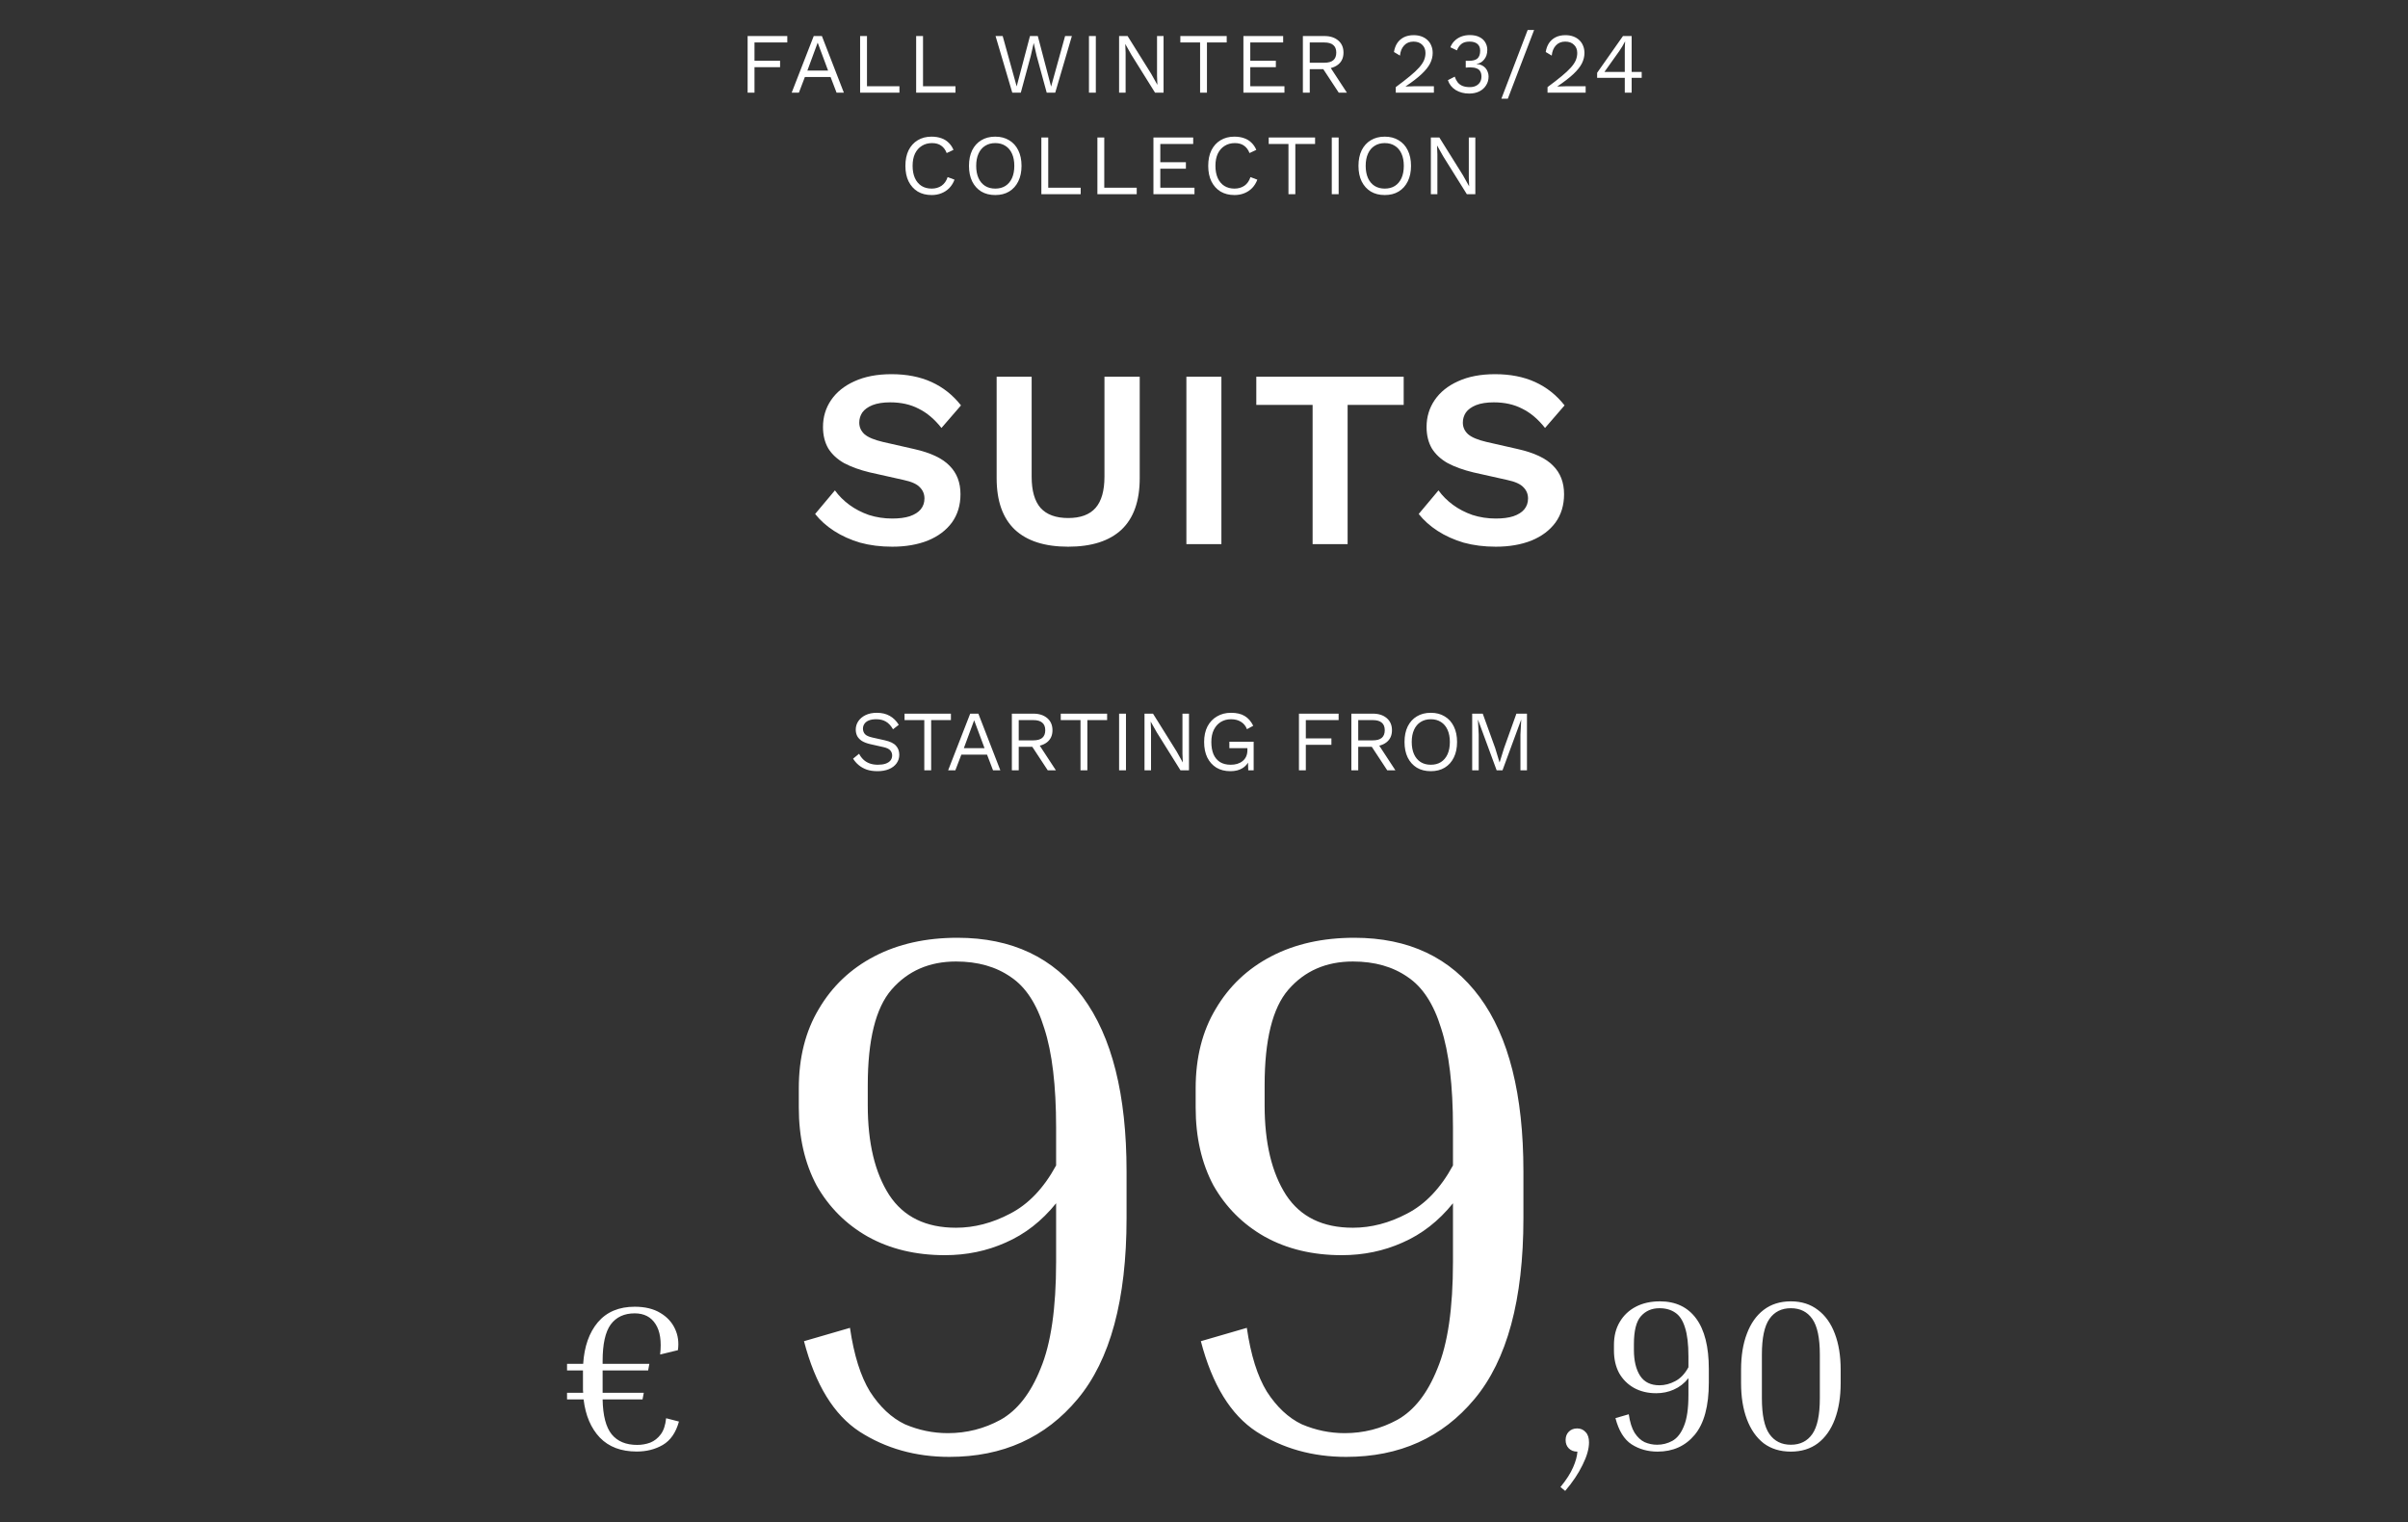 <svg width="617" height="390" viewBox="0 0 617 390" fill="none" xmlns="http://www.w3.org/2000/svg">
<rect x="0" y="0" width="617" height="390" fill="#333333" stroke="none"/>
<path fill-rule="evenodd" clip-rule="evenodd" d="M393.08 7.69L386.348 25.29H384.698L391.43 7.69H393.08ZM396.523 22.32V23.75H406.291V22.1H401.209C401.062 22.1 400.842 22.107 400.549 22.122C400.27 22.122 399.984 22.129 399.691 22.144C399.412 22.144 399.192 22.151 399.031 22.166V22.144C400.762 20.985 402.133 19.929 403.145 18.976C404.157 18.023 404.883 17.113 405.323 16.248C405.763 15.368 405.983 14.473 405.983 13.564C405.983 12.889 405.866 12.273 405.631 11.716C405.411 11.159 405.088 10.682 404.663 10.286C404.238 9.875 403.724 9.56 403.123 9.34C402.536 9.12 401.869 9.01 401.121 9.01C400.138 9.01 399.288 9.193 398.569 9.56C397.865 9.927 397.3 10.433 396.875 11.078C396.464 11.723 396.193 12.471 396.061 13.322L397.601 14.246C397.704 13.161 398.056 12.295 398.657 11.65C399.258 10.99 400.058 10.66 401.055 10.66C402.008 10.66 402.756 10.931 403.299 11.474C403.856 12.002 404.135 12.699 404.135 13.564C404.135 14.209 404.01 14.833 403.761 15.434C403.512 16.021 403.094 16.644 402.507 17.304C401.92 17.964 401.136 18.697 400.153 19.504C399.185 20.311 397.975 21.249 396.523 22.32ZM416.317 23.75V19.944H409.233V18.646L415.855 9.23H418.077V18.426H420.651V19.944H418.077V23.75H416.317ZM411.103 18.426H416.317V12.992C416.317 12.611 416.325 12.222 416.339 11.826C416.369 11.43 416.391 11.041 416.405 10.66H416.361C416.185 11.027 415.958 11.437 415.679 11.892C415.401 12.347 415.144 12.743 414.909 13.08L411.103 18.426ZM243.253 48.166C243.825 47.565 244.265 46.853 244.573 46.032L242.813 45.372C242.49 46.355 241.969 47.095 241.251 47.594C240.532 48.078 239.689 48.32 238.721 48.32C237.723 48.32 236.858 48.093 236.125 47.638C235.391 47.169 234.827 46.501 234.431 45.636C234.035 44.756 233.837 43.707 233.837 42.49C233.837 41.258 234.042 40.209 234.453 39.344C234.878 38.479 235.465 37.819 236.213 37.364C236.961 36.895 237.826 36.66 238.809 36.66C239.777 36.66 240.561 36.88 241.163 37.32C241.779 37.745 242.248 38.376 242.571 39.212L244.309 38.398C244.001 37.665 243.583 37.049 243.055 36.55C242.541 36.037 241.918 35.655 241.185 35.406C240.451 35.142 239.615 35.01 238.677 35.01C237.327 35.01 236.147 35.318 235.135 35.934C234.137 36.535 233.36 37.393 232.803 38.508C232.26 39.623 231.989 40.95 231.989 42.49C231.989 44.03 232.26 45.357 232.803 46.472C233.36 47.587 234.137 48.452 235.135 49.068C236.147 49.669 237.342 49.97 238.721 49.97C239.63 49.97 240.466 49.816 241.229 49.508C242.006 49.2 242.681 48.753 243.253 48.166ZM255.013 35.01C256.391 35.01 257.579 35.318 258.577 35.934C259.589 36.535 260.366 37.393 260.909 38.508C261.466 39.623 261.745 40.95 261.745 42.49C261.745 44.03 261.466 45.357 260.909 46.472C260.366 47.587 259.589 48.452 258.577 49.068C257.579 49.669 256.391 49.97 255.013 49.97C253.634 49.97 252.439 49.669 251.427 49.068C250.429 48.452 249.652 47.587 249.095 46.472C248.552 45.357 248.281 44.03 248.281 42.49C248.281 40.95 248.552 39.623 249.095 38.508C249.652 37.393 250.429 36.535 251.427 35.934C252.439 35.318 253.634 35.01 255.013 35.01ZM255.013 36.66C254.015 36.66 253.15 36.895 252.417 37.364C251.683 37.819 251.119 38.486 250.723 39.366C250.327 40.231 250.129 41.273 250.129 42.49C250.129 43.707 250.327 44.756 250.723 45.636C251.119 46.501 251.683 47.169 252.417 47.638C253.15 48.093 254.015 48.32 255.013 48.32C256.025 48.32 256.89 48.093 257.609 47.638C258.342 47.169 258.907 46.501 259.303 45.636C259.699 44.756 259.897 43.707 259.897 42.49C259.897 41.273 259.699 40.231 259.303 39.366C258.907 38.486 258.342 37.819 257.609 37.364C256.89 36.895 256.025 36.66 255.013 36.66ZM322.166 46.032C321.858 46.853 321.418 47.565 320.846 48.166C320.274 48.753 319.599 49.2 318.822 49.508C318.059 49.816 317.223 49.97 316.314 49.97C314.935 49.97 313.74 49.669 312.728 49.068C311.73 48.452 310.953 47.587 310.396 46.472C309.853 45.357 309.582 44.03 309.582 42.49C309.582 40.95 309.853 39.623 310.396 38.508C310.953 37.393 311.73 36.535 312.728 35.934C313.74 35.318 314.92 35.01 316.27 35.01C317.208 35.01 318.044 35.142 318.778 35.406C319.511 35.655 320.134 36.037 320.648 36.55C321.176 37.049 321.594 37.665 321.902 38.398L320.164 39.212C319.841 38.376 319.372 37.745 318.756 37.32C318.154 36.88 317.37 36.66 316.402 36.66C315.419 36.66 314.554 36.895 313.806 37.364C313.058 37.819 312.471 38.479 312.046 39.344C311.635 40.209 311.43 41.258 311.43 42.49C311.43 43.707 311.628 44.756 312.024 45.636C312.42 46.501 312.984 47.169 313.718 47.638C314.451 48.093 315.316 48.32 316.314 48.32C317.282 48.32 318.125 48.078 318.844 47.594C319.562 47.095 320.083 46.355 320.406 45.372L322.166 46.032ZM358.377 35.934C357.38 35.318 356.192 35.01 354.813 35.01C353.434 35.01 352.239 35.318 351.227 35.934C350.23 36.535 349.452 37.393 348.895 38.508C348.352 39.623 348.081 40.95 348.081 42.49C348.081 44.03 348.352 45.357 348.895 46.472C349.452 47.587 350.23 48.452 351.227 49.068C352.239 49.669 353.434 49.97 354.813 49.97C356.192 49.97 357.38 49.669 358.377 49.068C359.389 48.452 360.166 47.587 360.709 46.472C361.266 45.357 361.545 44.03 361.545 42.49C361.545 40.95 361.266 39.623 360.709 38.508C360.166 37.393 359.389 36.535 358.377 35.934ZM352.217 37.364C352.95 36.895 353.816 36.66 354.813 36.66C355.825 36.66 356.69 36.895 357.409 37.364C358.142 37.819 358.707 38.486 359.103 39.366C359.499 40.231 359.697 41.273 359.697 42.49C359.697 43.707 359.499 44.756 359.103 45.636C358.707 46.501 358.142 47.169 357.409 47.638C356.69 48.093 355.825 48.32 354.813 48.32C353.816 48.32 352.95 48.093 352.217 47.638C351.484 47.169 350.919 46.501 350.523 45.636C350.127 44.756 349.929 43.707 349.929 42.49C349.929 41.273 350.127 40.231 350.523 39.366C350.919 38.486 351.484 37.819 352.217 37.364ZM378.024 49.75V35.23H376.352V45.482L376.44 47.704H376.418L374.856 44.91L368.806 35.23H366.628V49.75H368.3V39.498L368.212 37.298H368.234L369.774 40.026L375.846 49.75H378.024ZM343.001 35.23V49.75H341.241V35.23H343.001ZM336.962 36.88V35.23H325.082V36.88H330.142V49.75H331.902V36.88H336.962ZM295.545 35.23V49.75H306.061V48.1H297.305V43.216H303.861V41.566H297.305V36.88H305.731V35.23H295.545ZM282.946 48.1H291.262V49.75H281.186V35.23H282.946V48.1ZM276.904 48.1H268.588V35.23H266.828V49.75H276.904V48.1ZM372.993 23.068C373.991 23.669 375.135 23.97 376.425 23.97C377.423 23.97 378.295 23.787 379.043 23.42C379.791 23.039 380.371 22.518 380.781 21.858C381.207 21.198 381.419 20.443 381.419 19.592C381.419 19.181 381.346 18.793 381.199 18.426C381.067 18.045 380.869 17.707 380.605 17.414C380.341 17.121 380.019 16.886 379.637 16.71C379.271 16.534 378.845 16.439 378.361 16.424V16.38C378.728 16.321 379.073 16.204 379.395 16.028C379.718 15.837 380.004 15.588 380.253 15.28C380.517 14.972 380.723 14.613 380.869 14.202C381.016 13.777 381.089 13.3 381.089 12.772C381.089 12.083 380.921 11.452 380.583 10.88C380.261 10.308 379.769 9.853 379.109 9.516C378.449 9.164 377.613 8.988 376.601 8.988C375.795 8.988 375.054 9.12 374.379 9.384C373.719 9.648 373.155 10.015 372.685 10.484C372.216 10.953 371.864 11.496 371.629 12.112L373.301 12.904C373.58 12.215 373.961 11.672 374.445 11.276C374.929 10.865 375.633 10.66 376.557 10.66C377.423 10.66 378.09 10.858 378.559 11.254C379.029 11.65 379.263 12.229 379.263 12.992C379.263 13.887 379.036 14.547 378.581 14.972C378.127 15.383 377.364 15.588 376.293 15.588H375.941C375.824 15.588 375.699 15.581 375.567 15.566V17.326C375.773 17.297 375.971 17.282 376.161 17.282C376.352 17.267 376.528 17.26 376.689 17.26C377.379 17.26 377.936 17.348 378.361 17.524C378.787 17.685 379.095 17.942 379.285 18.294C379.491 18.646 379.593 19.086 379.593 19.614C379.593 20.142 379.476 20.611 379.241 21.022C379.007 21.418 378.669 21.733 378.229 21.968C377.789 22.203 377.247 22.32 376.601 22.32C375.839 22.32 375.201 22.21 374.687 21.99C374.189 21.77 373.785 21.462 373.477 21.066C373.169 20.655 372.927 20.179 372.751 19.636L370.991 20.538C371.343 21.609 372.011 22.452 372.993 23.068ZM357.637 23.75V22.32C359.089 21.249 360.299 20.311 361.267 19.504C362.25 18.697 363.035 17.964 363.621 17.304C364.208 16.644 364.626 16.021 364.875 15.434C365.125 14.833 365.249 14.209 365.249 13.564C365.249 12.699 364.971 12.002 364.413 11.474C363.871 10.931 363.123 10.66 362.169 10.66C361.172 10.66 360.373 10.99 359.771 11.65C359.17 12.295 358.818 13.161 358.715 14.246L357.175 13.322C357.307 12.471 357.579 11.723 357.989 11.078C358.415 10.433 358.979 9.927 359.683 9.56C360.402 9.193 361.253 9.01 362.235 9.01C362.983 9.01 363.651 9.12 364.237 9.34C364.839 9.56 365.352 9.875 365.777 10.286C366.203 10.682 366.525 11.159 366.745 11.716C366.98 12.273 367.097 12.889 367.097 13.564C367.097 14.473 366.877 15.368 366.437 16.248C365.997 17.113 365.271 18.023 364.259 18.976C363.247 19.929 361.876 20.985 360.145 22.144V22.166C360.307 22.151 360.527 22.144 360.805 22.144C361.099 22.129 361.385 22.122 361.663 22.122C361.957 22.107 362.177 22.1 362.323 22.1H367.405V23.75H357.637ZM342.9 10.374C342.006 9.611 340.818 9.23 339.336 9.23H333.836V23.75H335.596V17.722H339.069L343.032 23.75H345.122L340.986 17.431C341.719 17.258 342.35 16.959 342.878 16.534C343.788 15.801 344.242 14.781 344.242 13.476C344.242 12.171 343.795 11.137 342.9 10.374ZM341.624 15.434C341.126 15.859 340.356 16.072 339.314 16.072H335.596V10.88H339.314C340.356 10.88 341.126 11.1 341.624 11.54C342.138 11.965 342.394 12.611 342.394 13.476C342.394 14.341 342.138 14.994 341.624 15.434ZM318.597 23.75V9.23H328.783V10.88H320.357V15.566H326.913V17.216H320.357V22.1H329.113V23.75H318.597ZM314.318 10.88V9.23H302.438V10.88H307.498V23.75H309.258V10.88H314.318ZM298.139 9.23V23.75H295.961L289.889 14.026L288.349 11.298H288.327L288.415 13.498V23.75H286.743V9.23H288.921L294.971 18.91L296.533 21.704H296.555L296.467 19.482V9.23H298.139ZM280.784 23.75V9.23H279.024V23.75H280.784ZM259.379 23.75L255.089 9.23H256.915L260.501 22.144L263.911 9.23H265.913L269.323 22.188L272.909 9.23H274.647L270.379 23.75H268.201L265.627 14.334L264.879 11.056H264.857L264.109 14.334L261.557 23.75H259.379ZM244.821 22.1H236.505V9.23H234.745V23.75H244.821V22.1ZM222.147 22.1H230.463V23.75H220.387V9.23H222.147V22.1ZM214.355 23.75H216.225L210.593 9.23H208.503L202.849 23.75H204.697L206.237 19.724H212.815L214.355 23.75ZM212.177 18.074H206.875L209.515 10.924L212.177 18.074ZM201.727 10.88H193.323V15.566H199.879V17.216H193.323V23.75H191.562V9.23H201.727V10.88ZM471.632 354.366V350.901C471.632 347.381 471.137 344.32 470.147 341.716C469.157 339.076 467.709 337.041 465.802 335.611C463.895 334.145 461.585 333.411 458.872 333.411C456.122 333.411 453.794 334.145 451.887 335.611C450.017 337.041 448.587 339.076 447.597 341.716C446.607 344.32 446.112 347.381 446.112 350.901V354.366C446.112 357.886 446.607 360.966 447.597 363.606C448.587 366.246 450.017 368.3 451.887 369.766C453.794 371.196 456.122 371.911 458.872 371.911C461.585 371.911 463.895 371.196 465.802 369.766C467.709 368.3 469.157 366.246 470.147 363.606C471.137 360.966 471.632 357.886 471.632 354.366ZM464.372 337.921C465.655 339.755 466.297 342.798 466.297 347.051V358.216C466.297 362.506 465.655 365.568 464.372 367.401C463.089 369.235 461.255 370.151 458.872 370.151C456.489 370.151 454.655 369.235 453.372 367.401C452.089 365.568 451.447 362.506 451.447 358.216V347.051C451.447 342.798 452.089 339.755 453.372 337.921C454.655 336.088 456.489 335.171 458.872 335.171C461.255 335.171 463.089 336.088 464.372 337.921ZM437.851 354.201C437.851 360.251 436.641 364.725 434.221 367.621C431.838 370.481 428.666 371.911 424.706 371.911C422.213 371.911 419.995 371.288 418.051 370.041C416.145 368.795 414.77 366.558 413.926 363.331L417.336 362.341C417.63 364.358 418.125 365.935 418.821 367.071C419.555 368.208 420.416 369.015 421.406 369.491C422.433 369.931 423.496 370.151 424.596 370.151C425.99 370.151 427.291 369.821 428.501 369.161C429.748 368.465 430.738 367.2 431.471 365.366C432.241 363.533 432.626 360.893 432.626 357.446V353.101C431.563 354.421 430.316 355.393 428.886 356.016C427.493 356.64 425.99 356.951 424.376 356.951C422.213 356.951 420.306 356.493 418.656 355.576C417.043 354.66 415.778 353.395 414.861 351.781C413.981 350.131 413.541 348.206 413.541 346.006V344.576C413.541 342.303 414.036 340.341 415.026 338.691C416.016 337.005 417.391 335.703 419.151 334.786C420.911 333.87 422.965 333.411 425.311 333.411C429.345 333.411 432.443 334.878 434.606 337.811C436.77 340.745 437.851 345.053 437.851 350.736V354.201ZM418.656 345.841C418.656 348.628 419.188 350.846 420.251 352.496C421.315 354.11 422.965 354.916 425.201 354.916C426.558 354.916 427.896 354.568 429.216 353.871C430.573 353.175 431.71 351.983 432.626 350.296V347.491C432.626 344.375 432.333 341.918 431.746 340.121C431.196 338.325 430.371 337.06 429.271 336.326C428.171 335.556 426.815 335.171 425.201 335.171C423.221 335.171 421.626 335.868 420.416 337.261C419.243 338.618 418.656 340.983 418.656 344.356V345.841ZM405.501 375.321C406.601 373.121 407.151 371.196 407.151 369.546C407.151 368.373 406.858 367.493 406.271 366.906C405.721 366.283 405.006 365.971 404.126 365.971C403.246 365.971 402.531 366.246 401.981 366.796C401.431 367.346 401.156 368.061 401.156 368.941C401.156 369.821 401.431 370.536 401.981 371.086C402.531 371.636 403.246 371.911 404.126 371.911H404.181C404.108 373.085 403.741 374.423 403.081 375.926C402.421 377.466 401.339 379.153 399.836 380.986L401.046 381.976C402.953 379.74 404.438 377.521 405.501 375.321ZM390.344 312.081C390.344 332.981 386.164 348.435 377.804 358.441C369.57 368.321 358.614 373.261 344.934 373.261C336.32 373.261 328.657 371.108 321.944 366.801C315.357 362.495 310.607 354.768 307.694 343.621L319.474 340.201C320.487 347.168 322.197 352.615 324.604 356.541C327.137 360.468 330.114 363.255 333.534 364.901C337.08 366.421 340.754 367.181 344.554 367.181C349.367 367.181 353.864 366.041 358.044 363.761C362.35 361.355 365.77 356.985 368.304 350.651C370.964 344.318 372.294 335.198 372.294 323.291V308.281C368.62 312.841 364.314 316.198 359.374 318.351C354.56 320.505 349.367 321.581 343.794 321.581C336.32 321.581 329.734 319.998 324.034 316.831C318.46 313.665 314.09 309.295 310.924 303.721C307.884 298.021 306.364 291.371 306.364 283.771V278.831C306.364 270.978 308.074 264.201 311.494 258.501C314.914 252.675 319.664 248.178 325.744 245.011C331.824 241.845 338.917 240.261 347.024 240.261C360.957 240.261 371.66 245.328 379.134 255.461C386.607 265.595 390.344 280.478 390.344 300.111V312.081ZM324.034 283.201C324.034 292.828 325.87 300.491 329.544 306.191C333.217 311.765 338.917 314.551 346.644 314.551C351.33 314.551 355.954 313.348 360.514 310.941C365.2 308.535 369.127 304.418 372.294 298.591V288.901C372.294 278.135 371.28 269.648 369.254 263.441C367.354 257.235 364.504 252.865 360.704 250.331C356.904 247.671 352.217 246.341 346.644 246.341C339.804 246.341 334.294 248.748 330.114 253.561C326.06 258.248 324.034 266.418 324.034 278.071V283.201ZM276.117 358.441C284.477 348.435 288.657 332.981 288.657 312.081V300.111C288.657 280.478 284.92 265.595 277.447 255.461C269.973 245.328 259.27 240.261 245.337 240.261C237.23 240.261 230.137 241.845 224.057 245.011C217.977 248.178 213.227 252.675 209.807 258.501C206.387 264.201 204.677 270.978 204.677 278.831V283.771C204.677 291.371 206.197 298.021 209.237 303.721C212.403 309.295 216.773 313.665 222.347 316.831C228.047 319.998 234.633 321.581 242.107 321.581C247.68 321.581 252.873 320.505 257.687 318.351C262.627 316.198 266.933 312.841 270.607 308.281V323.291C270.607 335.198 269.277 344.318 266.617 350.651C264.083 356.985 260.663 361.355 256.357 363.761C252.177 366.041 247.68 367.181 242.867 367.181C239.067 367.181 235.393 366.421 231.847 364.901C228.427 363.255 225.45 360.468 222.917 356.541C220.51 352.615 218.8 347.168 217.787 340.201L206.007 343.621C208.92 354.768 213.67 362.495 220.257 366.801C226.97 371.108 234.633 373.261 243.247 373.261C256.927 373.261 267.883 368.321 276.117 358.441ZM227.857 306.191C224.183 300.491 222.347 292.828 222.347 283.201V278.071C222.347 266.418 224.373 258.248 228.427 253.561C232.607 248.748 238.117 246.341 244.957 246.341C250.53 246.341 255.217 247.671 259.017 250.331C262.817 252.865 265.667 257.235 267.567 263.441C269.593 269.648 270.607 278.135 270.607 288.901V298.591C267.44 304.418 263.513 308.535 258.827 310.941C254.267 313.348 249.643 314.551 244.957 314.551C237.23 314.551 231.53 311.765 227.857 306.191ZM173.966 364.206C173.189 367.033 171.811 369.029 169.832 370.195C167.889 371.326 165.663 371.891 163.154 371.891C159.161 371.891 156.017 370.708 153.72 368.34C151.423 365.938 150.028 362.669 149.533 358.535H145.293V356.839H149.427C149.392 356.592 149.374 356.345 149.374 356.097V355.302V351.115H145.293V349.419H149.427C149.71 344.967 150.964 341.416 153.19 338.766C155.451 336.116 158.596 334.791 162.624 334.791C165.274 334.791 167.465 335.321 169.196 336.381C170.927 337.406 172.182 338.766 172.959 340.462C173.736 342.123 173.984 343.943 173.701 345.921L169.143 347.034C169.532 343.642 169.143 341.045 167.977 339.243C166.811 337.406 165.027 336.487 162.624 336.487C159.939 336.487 157.889 337.441 156.476 339.349C155.098 341.257 154.409 344.367 154.409 348.677V349.419H166.387L166.069 351.115H154.409V356.839H164.956L164.638 358.535H154.409C154.48 362.669 155.257 365.655 156.741 367.492C158.225 369.294 160.398 370.195 163.26 370.195C164.426 370.195 165.539 370.001 166.599 369.612C167.659 369.188 168.56 368.482 169.302 367.492C170.044 366.503 170.503 365.125 170.68 363.358L173.966 364.206ZM391.253 197.361V182.841H388.547L385.379 191.685L384.257 195.293H384.213L383.113 191.663L379.923 182.841H377.217V197.361H378.889V188.231L378.691 184.403H378.713L383.487 197.361H384.983L389.757 184.403H389.779L389.581 188.231V197.361H391.253ZM366.612 182.621C367.991 182.621 369.179 182.929 370.176 183.545C371.188 184.146 371.965 185.004 372.508 186.119C373.065 187.234 373.344 188.561 373.344 190.101C373.344 191.641 373.065 192.968 372.508 194.083C371.965 195.198 371.188 196.063 370.176 196.679C369.179 197.28 367.991 197.581 366.612 197.581C365.233 197.581 364.038 197.28 363.026 196.679C362.029 196.063 361.251 195.198 360.694 194.083C360.151 192.968 359.88 191.641 359.88 190.101C359.88 188.561 360.151 187.234 360.694 186.119C361.251 185.004 362.029 184.146 363.026 183.545C364.038 182.929 365.233 182.621 366.612 182.621ZM366.612 184.271C365.615 184.271 364.749 184.506 364.016 184.975C363.283 185.43 362.718 186.097 362.322 186.977C361.926 187.842 361.728 188.884 361.728 190.101C361.728 191.318 361.926 192.367 362.322 193.247C362.718 194.112 363.283 194.78 364.016 195.249C364.749 195.704 365.615 195.931 366.612 195.931C367.624 195.931 368.489 195.704 369.208 195.249C369.941 194.78 370.506 194.112 370.902 193.247C371.298 192.367 371.496 191.318 371.496 190.101C371.496 188.884 371.298 187.842 370.902 186.977C370.506 186.097 369.941 185.43 369.208 184.975C368.489 184.506 367.624 184.271 366.612 184.271ZM355.322 183.985C354.427 183.222 353.239 182.841 351.758 182.841H346.258V197.361H348.018V191.333H351.491L355.454 197.361H357.544L353.408 191.043C354.141 190.869 354.772 190.57 355.3 190.145C356.209 189.412 356.664 188.392 356.664 187.087C356.664 185.782 356.217 184.748 355.322 183.985ZM354.046 189.045C353.547 189.47 352.777 189.683 351.736 189.683H348.018V184.491H351.736C352.777 184.491 353.547 184.711 354.046 185.151C354.559 185.576 354.816 186.222 354.816 187.087C354.816 187.952 354.559 188.605 354.046 189.045ZM342.994 184.491H334.59V189.177H341.146V190.827H334.59V197.361H332.83V182.841H342.994V184.491ZM311.678 196.679C312.69 197.28 313.886 197.581 315.264 197.581C316.482 197.581 317.501 197.332 318.322 196.833C318.926 196.467 319.411 195.989 319.777 195.401L319.84 197.361H321.226V190.035H315V191.685H319.62V192.191C319.62 192.822 319.51 193.372 319.29 193.841C319.07 194.31 318.762 194.699 318.366 195.007C317.985 195.315 317.53 195.55 317.002 195.711C316.489 195.858 315.932 195.931 315.33 195.931C314.26 195.931 313.35 195.704 312.602 195.249C311.869 194.78 311.312 194.112 310.93 193.247C310.564 192.367 310.38 191.318 310.38 190.101C310.38 188.884 310.593 187.842 311.018 186.977C311.458 186.097 312.052 185.43 312.8 184.975C313.563 184.506 314.436 184.271 315.418 184.271C316.43 184.271 317.281 184.491 317.97 184.931C318.674 185.356 319.188 185.987 319.51 186.823L321.116 185.943C320.559 184.814 319.826 183.978 318.916 183.435C318.022 182.892 316.856 182.621 315.418 182.621C314.069 182.621 312.874 182.929 311.832 183.545C310.791 184.146 309.977 185.004 309.39 186.119C308.818 187.234 308.532 188.561 308.532 190.101C308.532 191.641 308.804 192.968 309.346 194.083C309.904 195.198 310.681 196.063 311.678 196.679ZM304.652 182.841V197.361H302.474L296.402 187.637L294.862 184.909H294.84L294.928 187.109V197.361H293.256V182.841H295.434L301.484 192.521L303.046 195.315H303.068L302.98 193.093V182.841H304.652ZM288.506 197.361V182.841H286.746V197.361H288.506ZM283.677 182.841V184.491H278.617V197.361H276.857V184.491H271.797V182.841H283.677ZM268.332 183.985C267.437 183.222 266.249 182.841 264.768 182.841H259.268V197.361H261.028V191.333H264.501L268.464 197.361H270.554L266.417 191.042C267.151 190.869 267.781 190.57 268.31 190.145C269.219 189.412 269.674 188.392 269.674 187.087C269.674 185.782 269.227 184.748 268.332 183.985ZM267.056 189.045C266.557 189.47 265.787 189.683 264.746 189.683H261.028V184.491H264.746C265.787 184.491 266.557 184.711 267.056 185.151C267.569 185.576 267.826 186.222 267.826 187.087C267.826 187.952 267.569 188.605 267.056 189.045ZM256.316 197.361H254.446L252.906 193.335H246.328L244.788 197.361H242.94L248.594 182.841H250.684L256.316 197.361ZM246.966 191.685H252.268L249.606 184.535L246.966 191.685ZM243.652 184.491V182.841H231.772V184.491H236.832V197.361H238.592V184.491H243.652ZM224.68 182.621C225.956 182.621 227.056 182.885 227.98 183.413C228.904 183.926 229.674 184.689 230.29 185.701L228.816 186.845C228.273 185.906 227.657 185.246 226.968 184.865C226.293 184.469 225.472 184.271 224.504 184.271C223.727 184.271 223.081 184.381 222.568 184.601C222.069 184.821 221.703 185.114 221.468 185.481C221.233 185.833 221.116 186.236 221.116 186.691C221.116 187.204 221.277 187.659 221.6 188.055C221.923 188.436 222.568 188.737 223.536 188.957L226.682 189.661C228.075 189.969 229.043 190.438 229.586 191.069C230.143 191.685 230.422 192.455 230.422 193.379C230.422 194.2 230.187 194.934 229.718 195.579C229.263 196.21 228.618 196.701 227.782 197.053C226.946 197.405 225.963 197.581 224.834 197.581C223.778 197.581 222.847 197.442 222.04 197.163C221.248 196.87 220.566 196.481 219.994 195.997C219.422 195.513 218.953 194.97 218.586 194.369L220.126 193.115C220.405 193.672 220.764 194.164 221.204 194.589C221.644 195.014 222.172 195.344 222.788 195.579C223.419 195.814 224.137 195.931 224.944 195.931C225.692 195.931 226.337 195.843 226.88 195.667C227.437 195.476 227.863 195.205 228.156 194.853C228.449 194.486 228.596 194.046 228.596 193.533C228.596 193.064 228.442 192.646 228.134 192.279C227.826 191.898 227.247 191.612 226.396 191.421L222.986 190.651C222.091 190.446 221.365 190.167 220.808 189.815C220.265 189.448 219.869 189.023 219.62 188.539C219.385 188.04 219.268 187.505 219.268 186.933C219.268 186.156 219.481 185.444 219.906 184.799C220.346 184.139 220.969 183.611 221.776 183.215C222.597 182.819 223.565 182.621 224.68 182.621ZM393.349 97.882C390.402 96.538 386.979 95.867 383.079 95.867C379.395 95.867 376.232 96.473 373.589 97.687C370.989 98.857 368.995 100.46 367.609 102.497C366.222 104.533 365.529 106.83 365.529 109.387C365.529 111.51 365.984 113.352 366.894 114.912C367.847 116.428 369.212 117.685 370.989 118.682C372.809 119.635 374.975 120.415 377.489 121.022L386.199 122.972C388.235 123.405 389.622 124.033 390.359 124.857C391.139 125.637 391.529 126.59 391.529 127.717C391.529 128.8 391.204 129.732 390.554 130.512C389.947 131.248 389.015 131.833 387.759 132.267C386.545 132.657 385.05 132.852 383.274 132.852C381.194 132.852 379.2 132.548 377.294 131.942C375.43 131.292 373.762 130.425 372.289 129.342C370.815 128.258 369.58 127.023 368.584 125.637L363.514 131.682C364.814 133.328 366.439 134.78 368.389 136.037C370.339 137.293 372.549 138.29 375.019 139.027C377.532 139.72 380.284 140.067 383.274 140.067C386.697 140.067 389.73 139.547 392.374 138.507C395.017 137.423 397.075 135.885 398.549 133.892C400.022 131.855 400.759 129.428 400.759 126.612C400.759 123.622 399.827 121.195 397.964 119.332C396.144 117.425 393.11 115.995 388.864 115.042L380.869 113.222C378.659 112.702 377.099 112.052 376.189 111.272C375.279 110.448 374.824 109.452 374.824 108.282C374.824 107.328 375.084 106.462 375.604 105.682C376.167 104.902 377.034 104.273 378.204 103.797C379.417 103.32 380.934 103.082 382.754 103.082C385.527 103.082 387.954 103.623 390.034 104.707C392.157 105.747 394.107 107.393 395.884 109.647L400.889 103.862C398.809 101.218 396.295 99.225 393.349 97.882ZM359.665 96.517V103.732H345.3V139.417H336.33V103.732H321.9V96.517H359.665ZM312.958 139.417V96.517H303.988V139.417H312.958ZM292.03 96.517V122.517C292.03 128.367 290.47 132.765 287.35 135.712C284.23 138.615 279.68 140.067 273.7 140.067C267.72 140.067 263.17 138.615 260.05 135.712C256.93 132.765 255.37 128.367 255.37 122.517V96.517H264.34V122.127C264.34 125.723 265.099 128.388 266.615 130.122C268.175 131.855 270.537 132.722 273.7 132.722C276.864 132.722 279.204 131.855 280.72 130.122C282.237 128.388 282.995 125.723 282.995 122.127V96.517H292.03ZM238.694 97.882C235.748 96.538 232.324 95.867 228.424 95.867C224.741 95.867 221.578 96.473 218.934 97.687C216.334 98.857 214.341 100.46 212.954 102.497C211.568 104.533 210.874 106.83 210.874 109.387C210.874 111.51 211.329 113.352 212.239 114.912C213.193 116.428 214.558 117.685 216.334 118.682C218.154 119.635 220.321 120.415 222.834 121.022L231.544 122.972C233.581 123.405 234.968 124.033 235.704 124.857C236.484 125.637 236.874 126.59 236.874 127.717C236.874 128.8 236.549 129.732 235.899 130.512C235.293 131.248 234.361 131.833 233.104 132.267C231.891 132.657 230.396 132.852 228.619 132.852C226.539 132.852 224.546 132.548 222.639 131.942C220.776 131.292 219.108 130.425 217.634 129.342C216.161 128.258 214.926 127.023 213.929 125.637L208.859 131.682C210.159 133.328 211.784 134.78 213.734 136.037C215.684 137.293 217.894 138.29 220.364 139.027C222.878 139.72 225.629 140.067 228.619 140.067C232.043 140.067 235.076 139.547 237.719 138.507C240.363 137.423 242.421 135.885 243.894 133.892C245.368 131.855 246.104 129.428 246.104 126.612C246.104 123.622 245.173 121.195 243.309 119.332C241.489 117.425 238.456 115.995 234.209 115.042L226.214 113.222C224.004 112.702 222.444 112.052 221.534 111.272C220.624 110.448 220.169 109.452 220.169 108.282C220.169 107.328 220.429 106.462 220.949 105.682C221.513 104.902 222.379 104.273 223.549 103.797C224.763 103.32 226.279 103.082 228.099 103.082C230.873 103.082 233.299 103.623 235.379 104.707C237.503 105.747 239.453 107.393 241.229 109.647L246.234 103.862C244.154 101.218 241.641 99.225 238.694 97.882Z" fill="white"/>
</svg>
